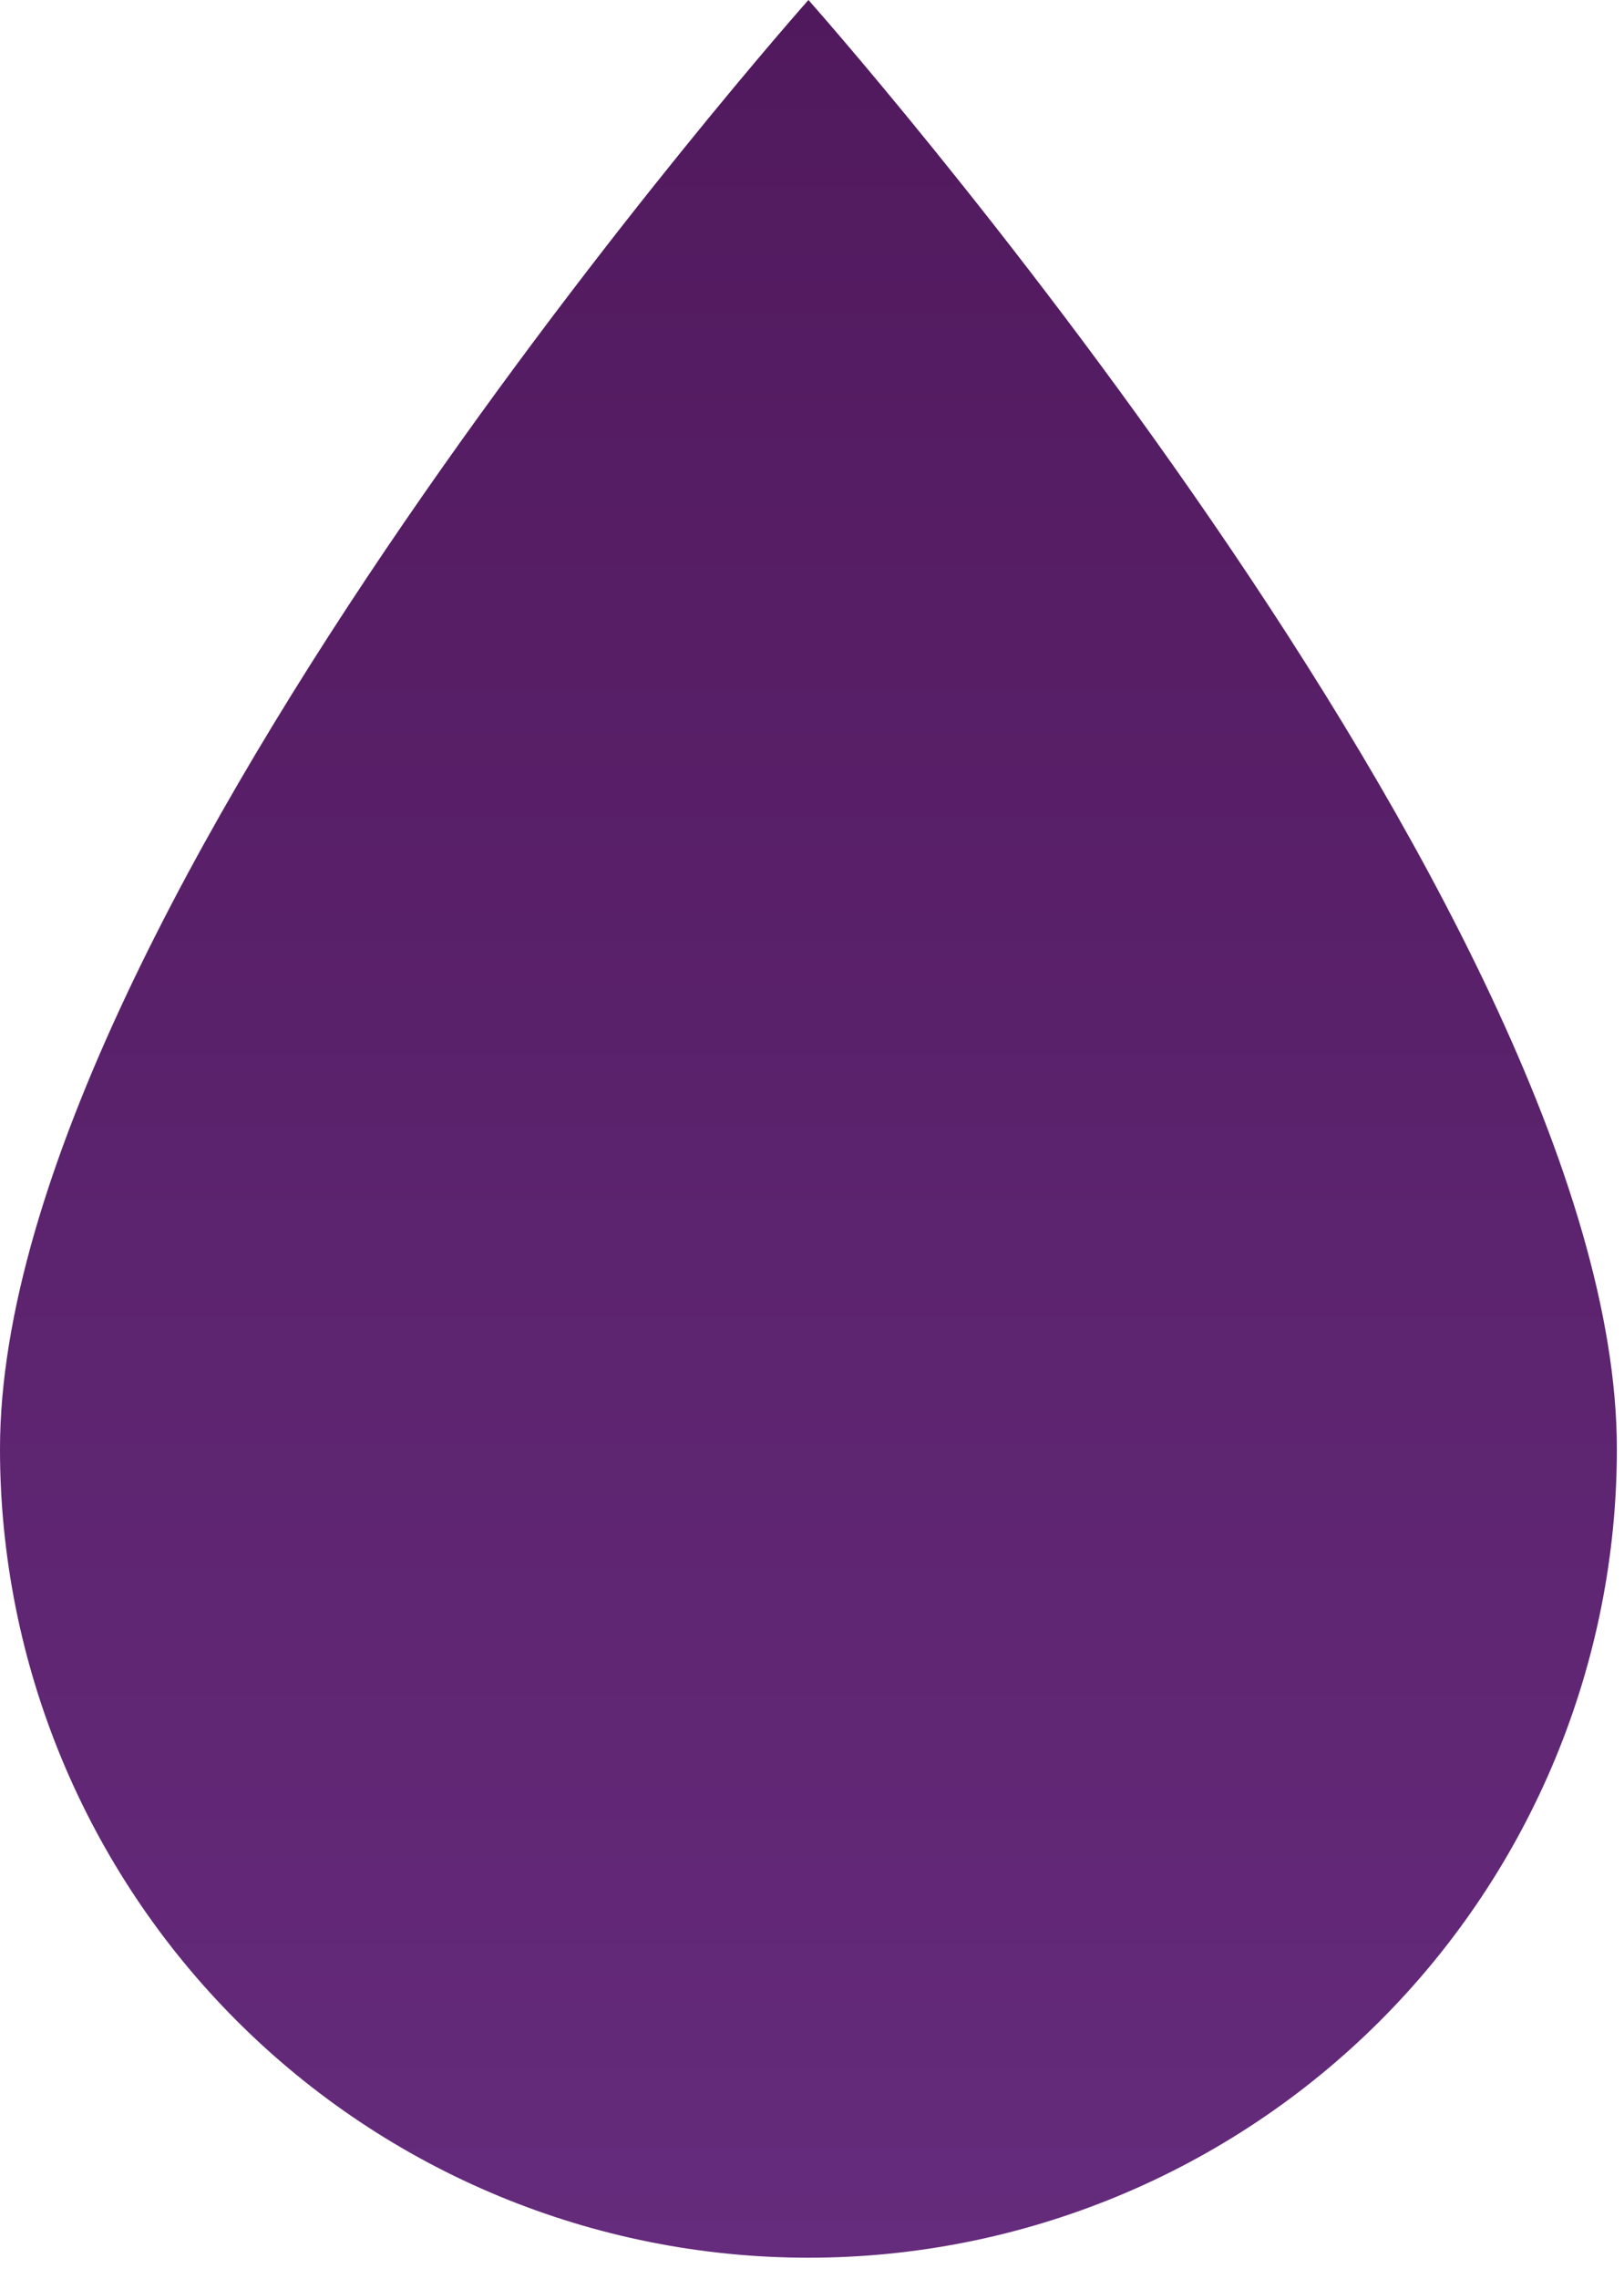 <svg width="67" height="94" viewBox="0 0 67 94" fill="none" xmlns="http://www.w3.org/2000/svg">
<path d="M33.353 93.11C24.507 93.11 16.024 89.596 9.769 83.341C3.514 77.086 0 68.603 0 59.757C0 37.522 33.353 0 33.353 0C33.353 0 66.706 37.522 66.706 59.757C66.706 68.603 63.192 77.086 56.937 83.341C50.682 89.596 42.199 93.11 33.353 93.11Z" fill="url(#paint0_linear_8218_874)"/>
<defs>
<linearGradient id="paint0_linear_8218_874" x1="33.353" y1="0" x2="33.353" y2="93.11" gradientUnits="userSpaceOnUse">
<stop stop-color="#51195D"/>
<stop offset="1" stop-color="#652B7C"/>
</linearGradient>
</defs>
</svg>

